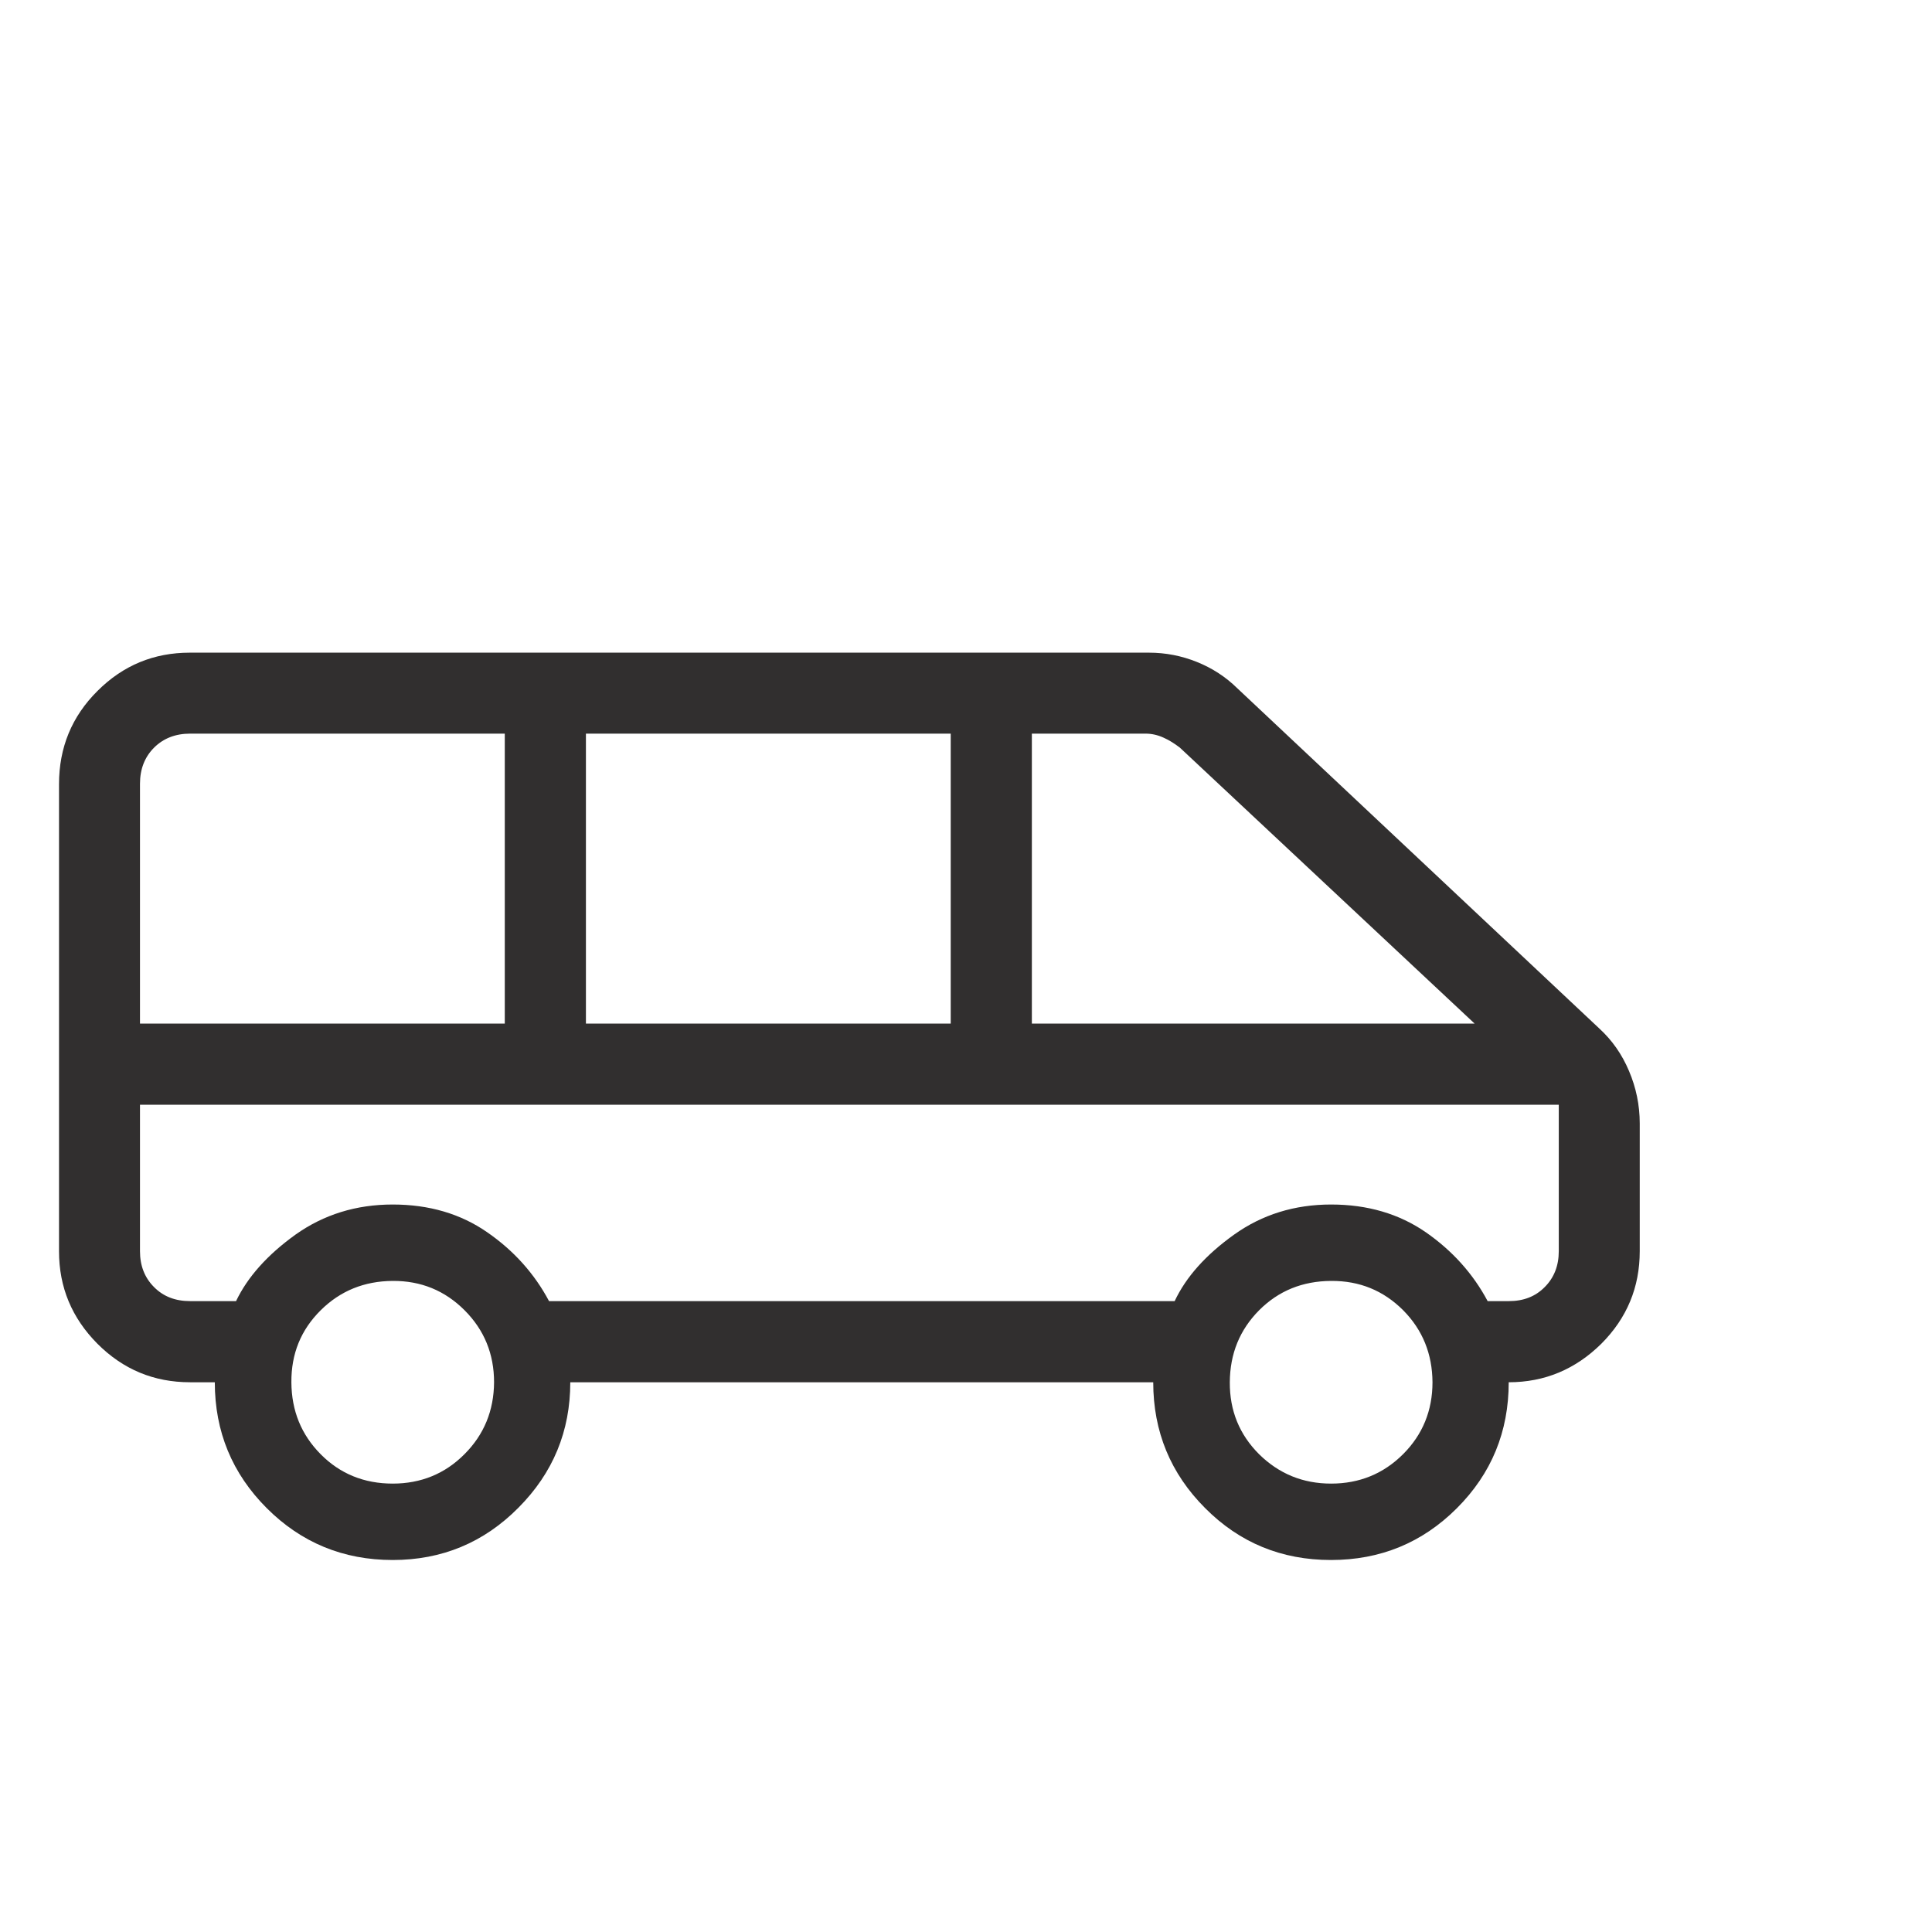 <?xml version="1.0" encoding="UTF-8"?> <svg xmlns="http://www.w3.org/2000/svg" width="11" height="11" viewBox="0 0 11 11" fill="none"><path d="M2.236 8.882C1.954 8.882 1.715 8.783 1.519 8.587C1.322 8.39 1.223 8.151 1.223 7.87H1.082C0.876 7.87 0.701 7.797 0.555 7.651C0.409 7.504 0.336 7.329 0.336 7.124V4.465C0.336 4.256 0.409 4.079 0.555 3.934C0.701 3.788 0.876 3.716 1.081 3.716H6.541C6.637 3.716 6.728 3.734 6.815 3.769C6.902 3.804 6.979 3.854 7.045 3.919L9.106 5.856C9.179 5.923 9.235 6.003 9.275 6.098C9.315 6.192 9.336 6.292 9.336 6.396V7.124C9.336 7.329 9.263 7.505 9.117 7.651C8.97 7.796 8.795 7.87 8.59 7.87C8.59 8.151 8.492 8.39 8.295 8.587C8.098 8.784 7.859 8.882 7.578 8.882C7.297 8.882 7.058 8.784 6.862 8.587C6.665 8.39 6.566 8.151 6.566 7.87H3.247C3.247 8.148 3.149 8.386 2.952 8.584C2.755 8.783 2.516 8.882 2.236 8.882ZM5.875 5.828H8.396L6.718 4.257C6.688 4.234 6.657 4.214 6.625 4.2C6.592 4.185 6.558 4.177 6.523 4.177H5.875V5.828ZM3.336 5.828H5.413V4.177H3.336V5.828ZM0.797 5.828H2.874V4.177H1.082C0.999 4.177 0.93 4.204 0.877 4.257C0.824 4.31 0.797 4.379 0.797 4.462V5.828ZM2.236 8.447C2.397 8.447 2.534 8.391 2.645 8.279C2.756 8.168 2.812 8.031 2.813 7.87C2.813 7.709 2.757 7.572 2.645 7.46C2.533 7.348 2.397 7.292 2.236 7.293C2.075 7.294 1.938 7.349 1.826 7.46C1.713 7.572 1.658 7.708 1.659 7.87C1.66 8.032 1.715 8.168 1.826 8.28C1.936 8.391 2.073 8.447 2.236 8.447ZM7.579 8.447C7.74 8.447 7.877 8.391 7.989 8.279C8.1 8.168 8.156 8.031 8.156 7.87C8.155 7.709 8.1 7.572 7.989 7.46C7.877 7.348 7.741 7.292 7.579 7.293C7.416 7.294 7.28 7.349 7.169 7.46C7.058 7.572 7.003 7.708 7.002 7.87C7.001 8.032 7.057 8.168 7.169 8.28C7.282 8.391 7.418 8.447 7.579 8.447ZM3.126 7.408H6.688C6.753 7.27 6.866 7.144 7.027 7.029C7.187 6.915 7.371 6.858 7.579 6.858C7.786 6.858 7.966 6.911 8.118 7.016C8.269 7.121 8.387 7.252 8.47 7.408H8.591C8.674 7.408 8.742 7.382 8.795 7.328C8.848 7.275 8.875 7.207 8.875 7.124V6.29H0.797V7.124C0.797 7.207 0.824 7.275 0.877 7.328C0.93 7.382 0.999 7.408 1.082 7.408H1.344C1.41 7.27 1.523 7.144 1.683 7.029C1.844 6.915 2.028 6.858 2.236 6.858C2.443 6.858 2.623 6.911 2.774 7.016C2.926 7.121 3.043 7.252 3.126 7.408Z" fill="#312F2F"></path></svg> 